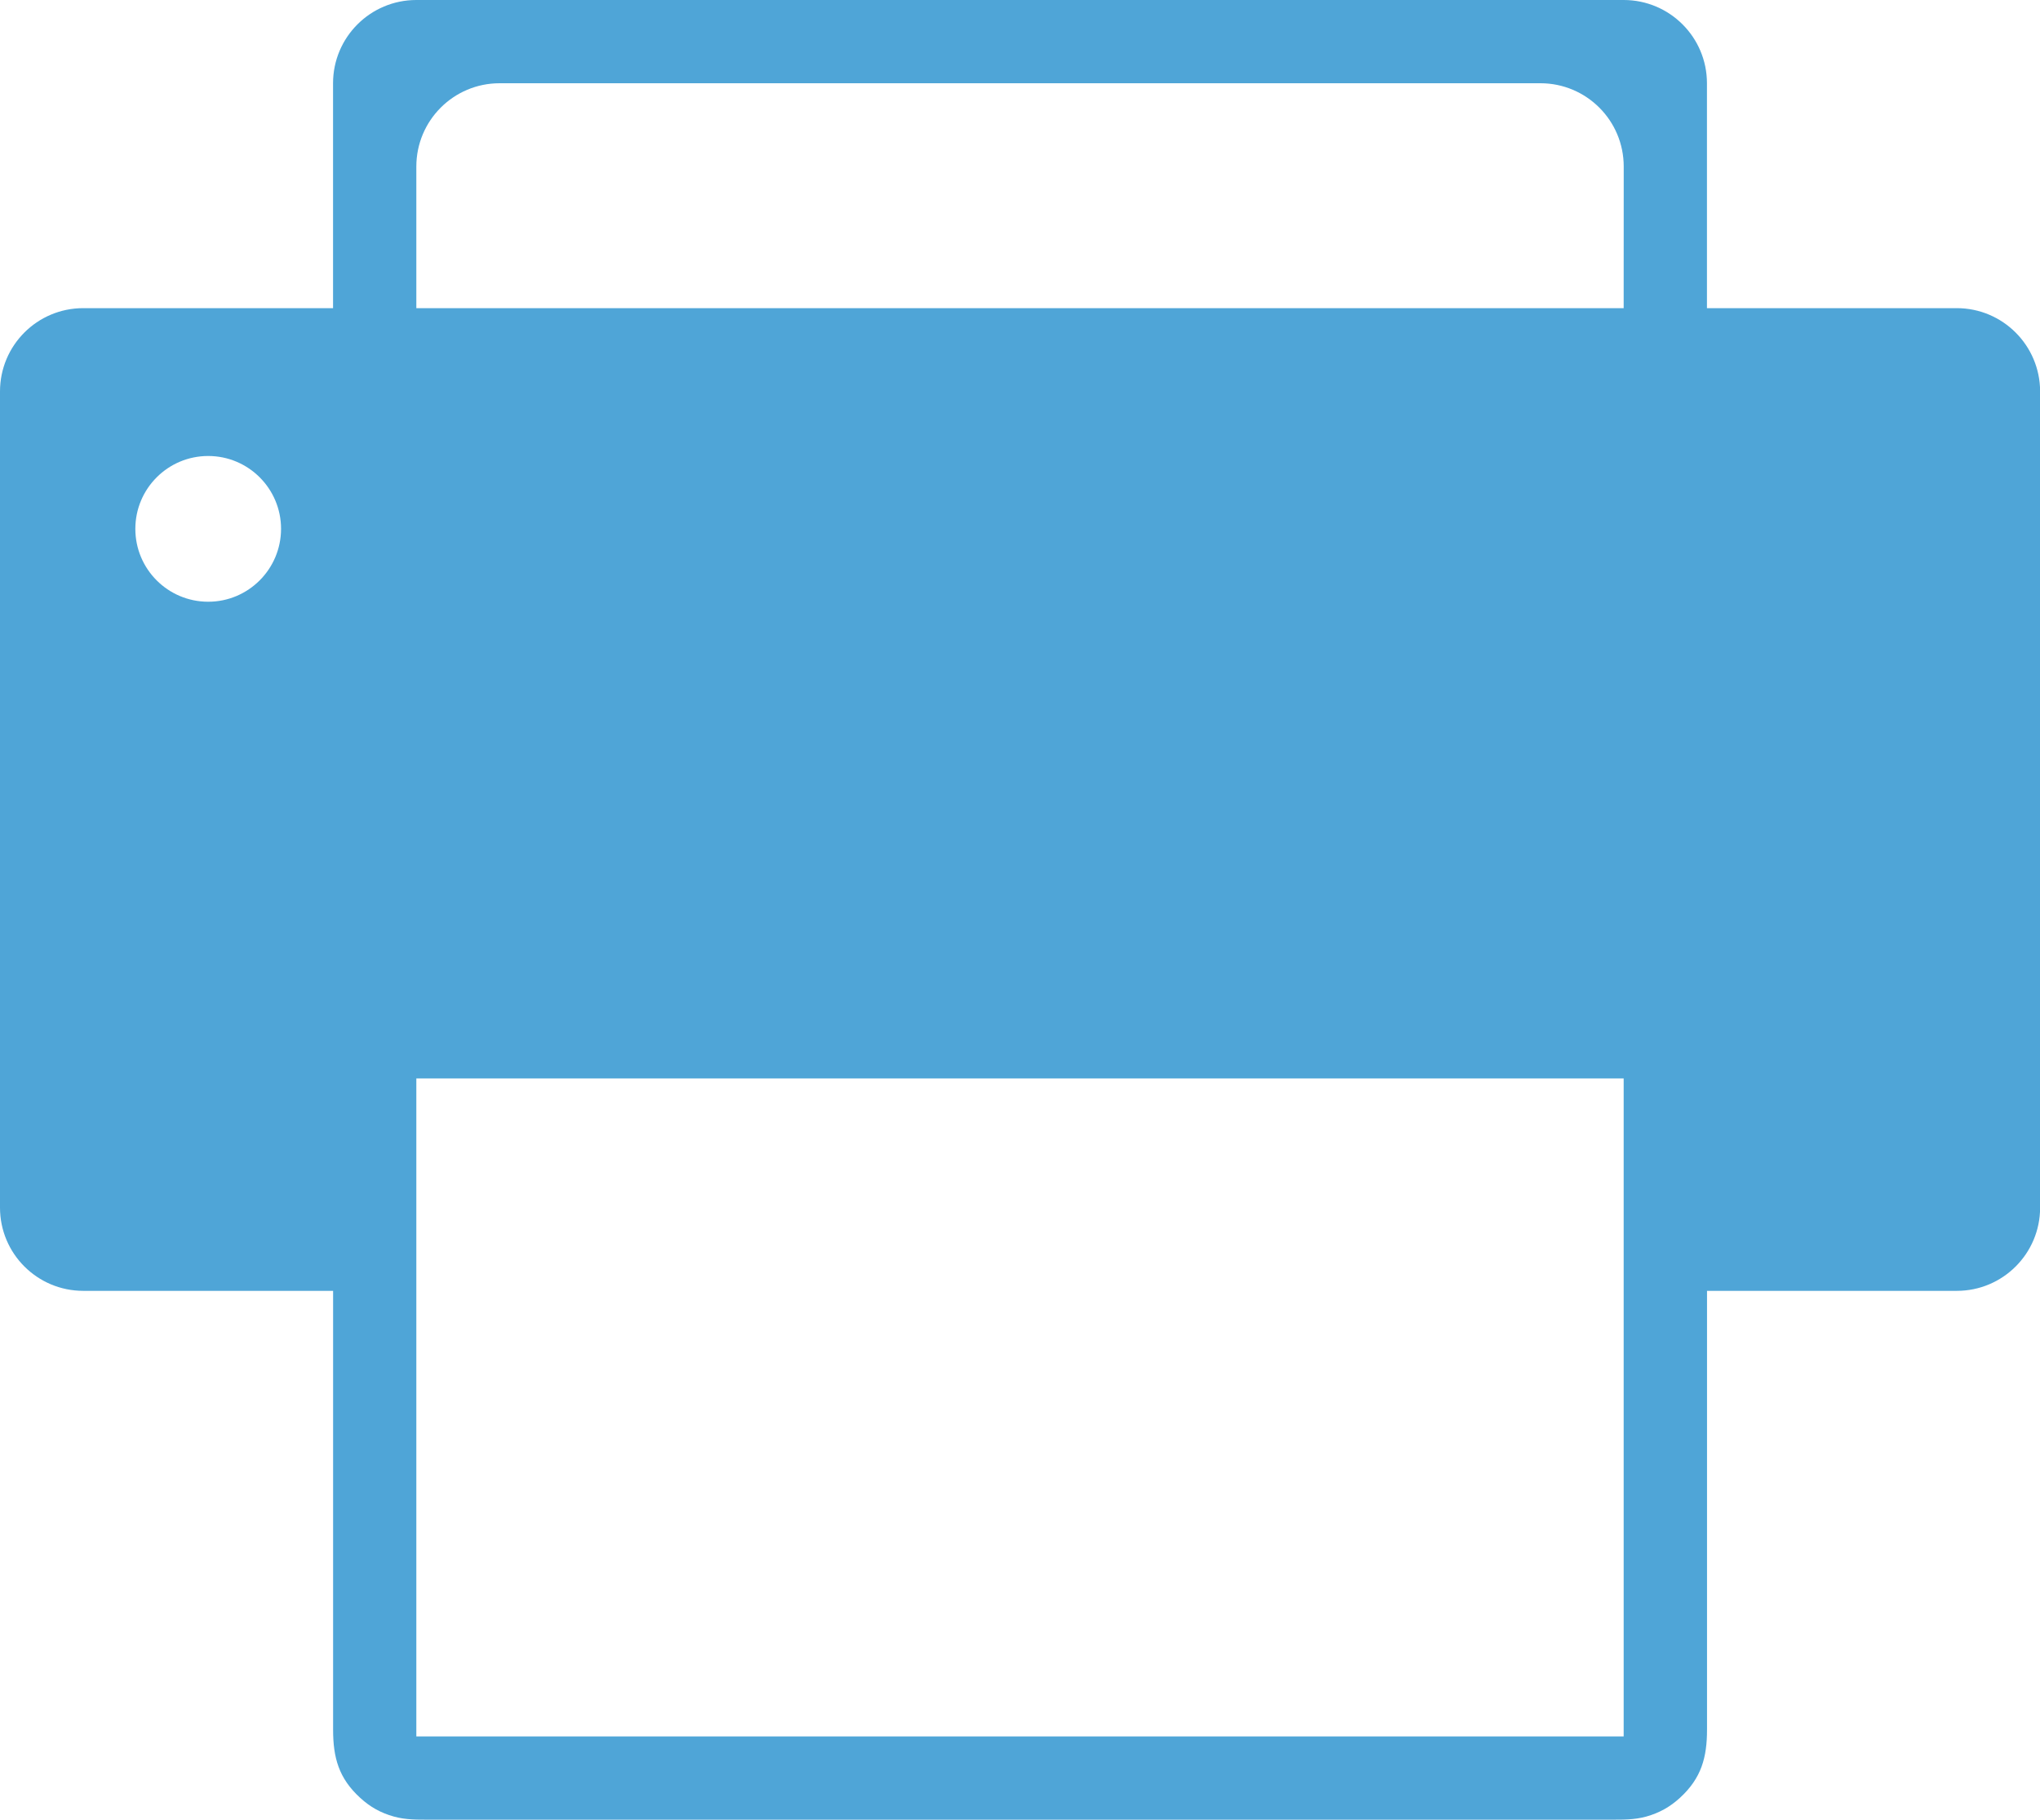 <!-- Generator: Adobe Illustrator 19.1.0, SVG Export Plug-In  -->
<svg version="1.1"
	 xmlns="http://www.w3.org/2000/svg" xmlns:xlink="http://www.w3.org/1999/xlink" xmlns:a="http://ns.adobe.com/AdobeSVGViewerExtensions/3.0/"
	 x="0px" y="0px" width="35px" height="31.215px" viewBox="0 0 35 31.215" style="enable-background:new 0 0 35 31.215;"
	 xml:space="preserve">
<style type="text/css">
	.st0{fill:#4FA5D7;}
</style>
<defs>
</defs>
<g>
	<path class="st0" d="M33.572,5.286h-4.286V1.429C29.286,0.639,28.646,0,27.857,0H7.143C6.354,0,5.714,0.639,5.714,1.429v3.857
		H1.428C0.639,5.286,0,5.925,0,6.715v14c0,0.789,0.639,1.428,1.429,1.428h4.286v7.529c0,0.476,0.096,0.832,0.465,1.168
		c0.171,0.157,0.354,0.259,0.578,0.321c0.207,0.058,0.412,0.053,0.621,0.053h20.244c0.209,0,0.414,0.005,0.622-0.053
		c0.224-0.063,0.407-0.165,0.578-0.322c0.368-0.337,0.464-0.693,0.464-1.169v-7.527h4.286c0.789,0,1.429-0.64,1.429-1.429v-14
		C35,5.925,34.36,5.286,33.572,5.286L33.572,5.286z M3.572,10.322c-0.691,0-1.25-0.56-1.25-1.25c0-0.691,0.56-1.25,1.25-1.25
		c0.69,0,1.25,0.56,1.25,1.25C4.821,9.762,4.262,10.322,3.572,10.322L3.572,10.322z M27.857,29.786H7.143V18.5h20.714V29.786z
		 M27.857,5.286H7.143V2.857c0-0.789,0.639-1.429,1.429-1.429h17.857c0.789,0,1.429,0.639,1.429,1.429
		C27.857,3.667,27.857,4.476,27.857,5.286L27.857,5.286z M27.857,5.286"/>
</g>
</svg>